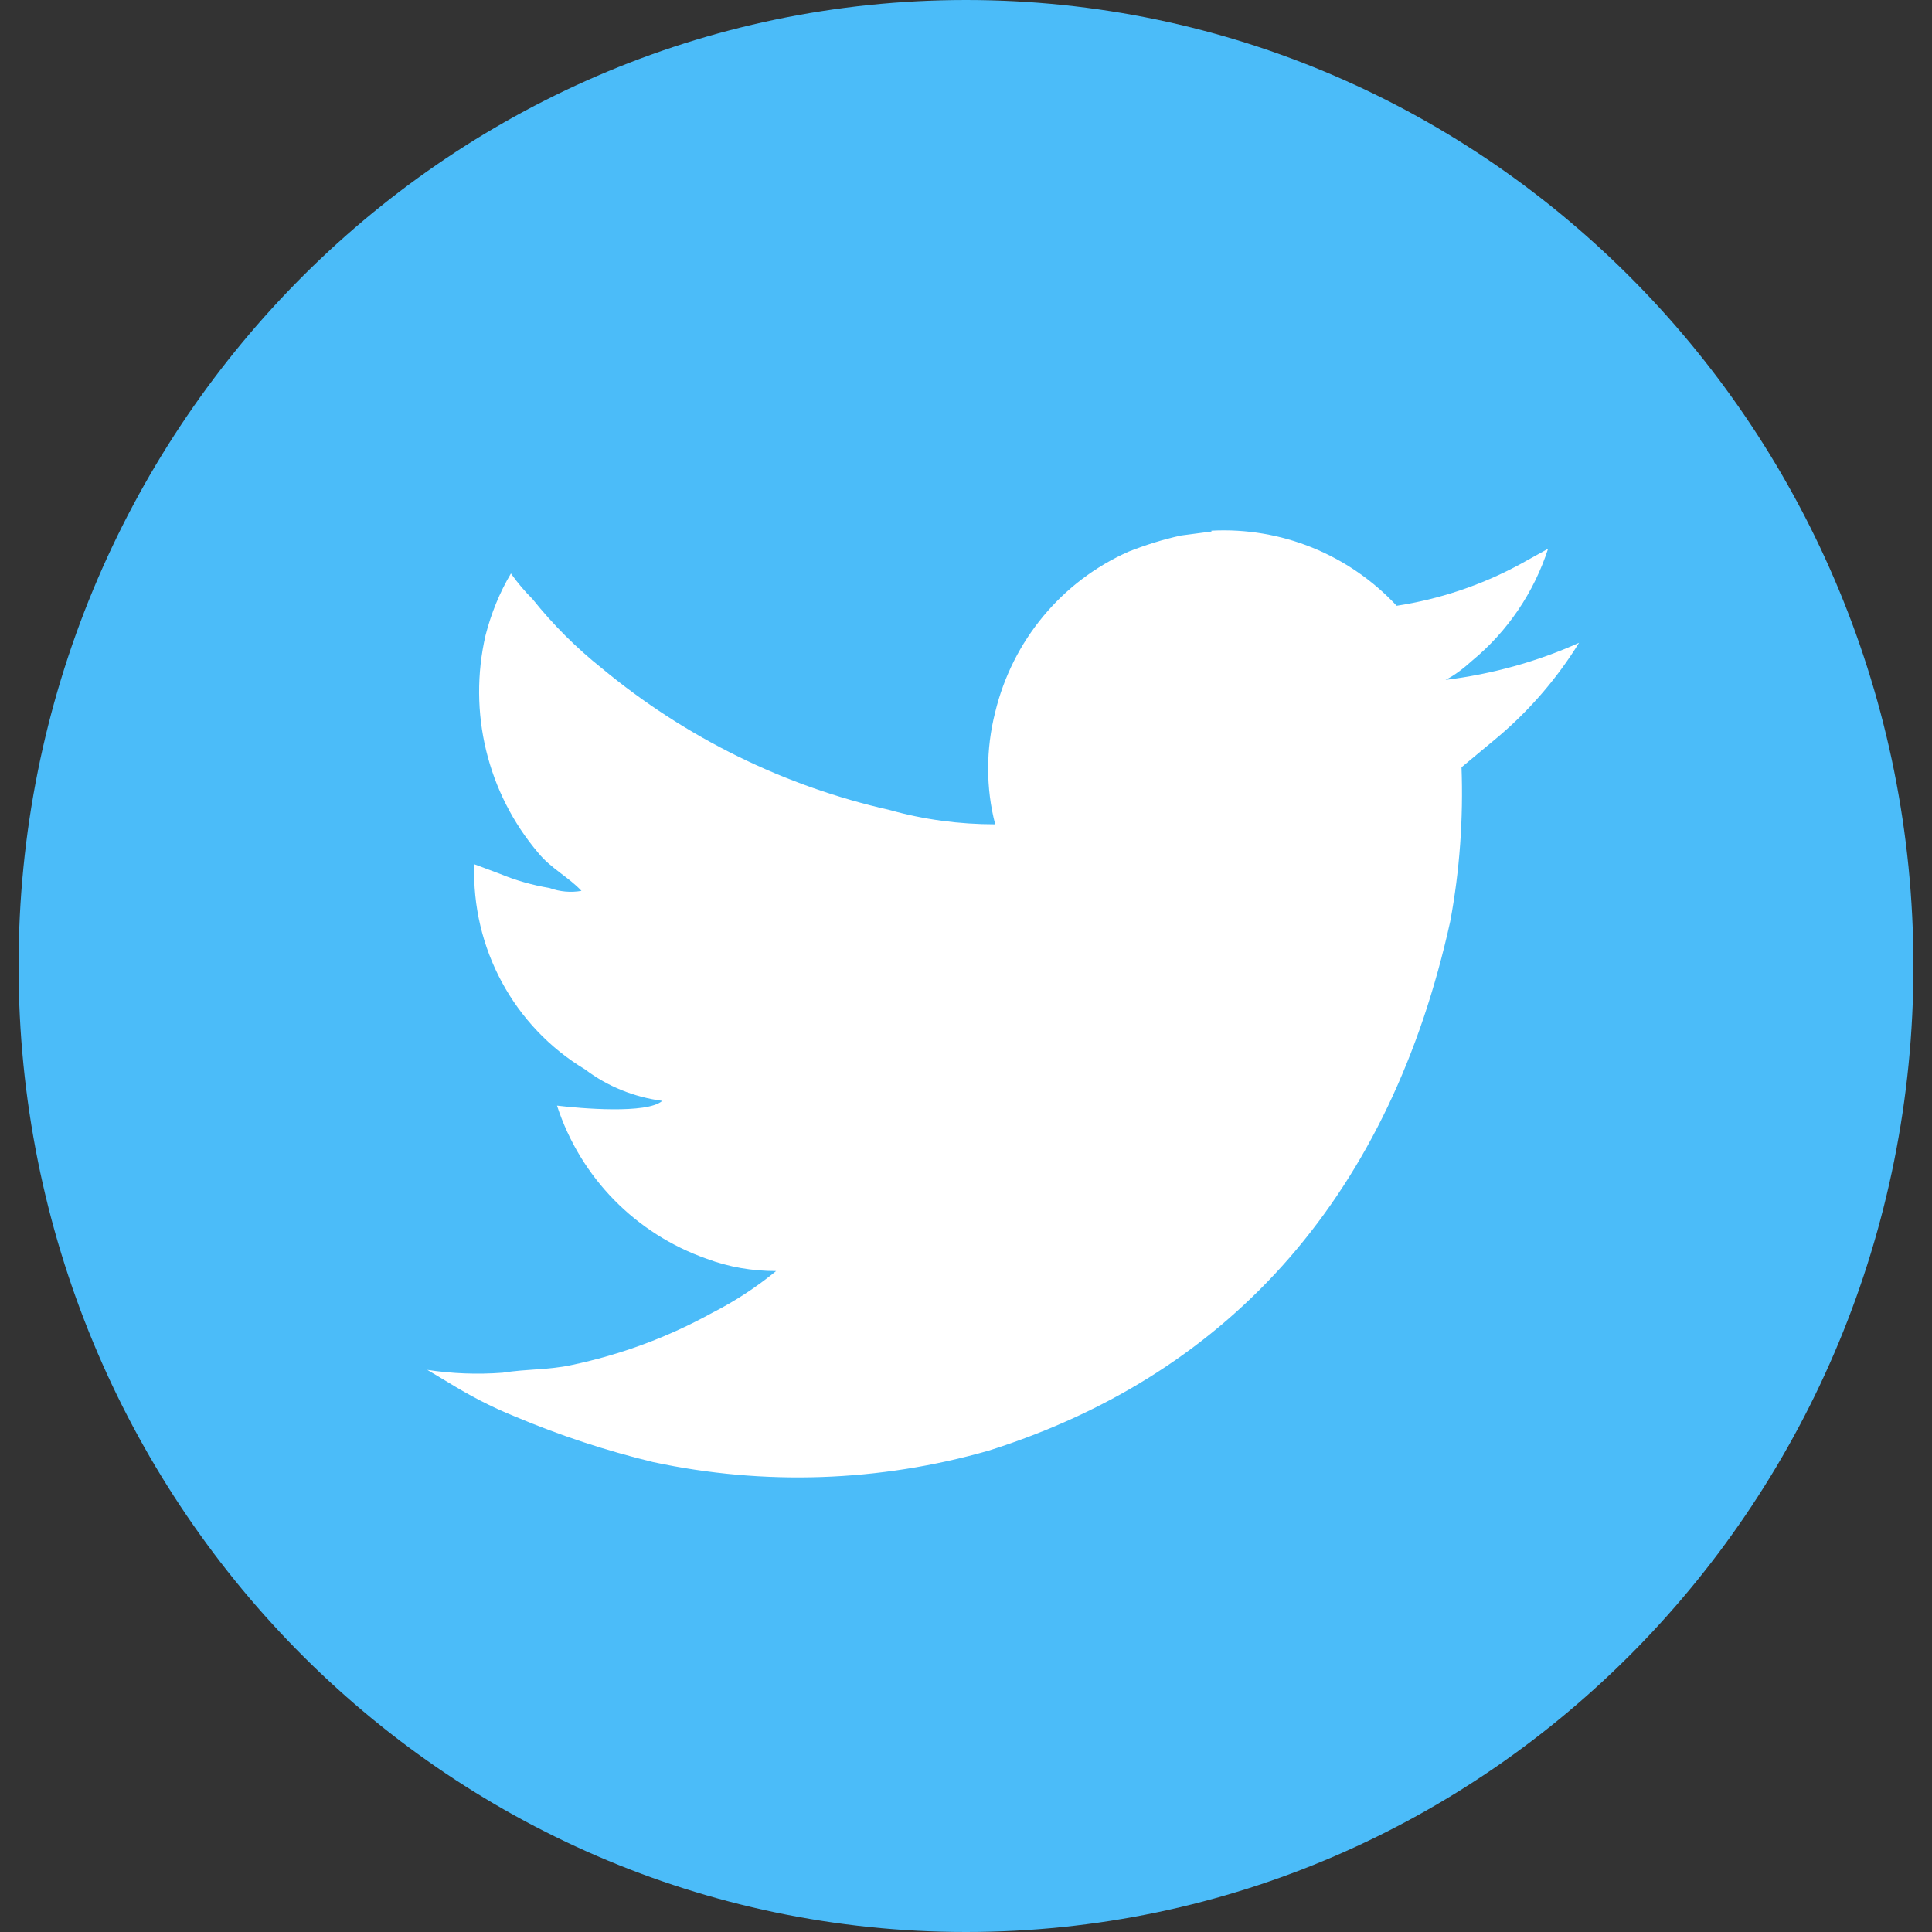 <?xml version="1.0" encoding="UTF-8"?>
<svg width="46px" height="46px" viewBox="0 0 46 46" version="1.1" xmlns="http://www.w3.org/2000/svg" xmlns:xlink="http://www.w3.org/1999/xlink">
    <rect x="0" y="0" width="46" height="46" fill="#333333" stroke="none"/>
    <title>social_twitter</title>
    <g id="多合一聊天（5月份）" stroke="none" stroke-width="1" fill="none" fill-rule="evenodd">
        <g id="Salesdish-Integrated-Chat-默认状态" transform="translate(-642, -734)" fill-rule="nonzero">
            <g id="编组-27" transform="translate(272, 714)">
                <g id="social_twitter" transform="translate(370, 20)">
                    <path d="M0.442,23 C0.442,35.703 10.542,46 23,46 C35.458,46 45.558,35.703 45.558,23 C45.558,10.297 35.458,0 23,0 C10.542,0 0.442,10.297 0.442,23 Z" id="路径" fill="#4BBCF9"></path>
                    <path d="M28.821,12.658 L28.127,12.749 C27.702,12.839 27.276,12.975 26.873,13.133 C25.282,13.837 24.107,15.251 23.695,16.957 C23.471,17.839 23.471,18.767 23.695,19.627 C22.843,19.627 21.992,19.514 21.187,19.287 C18.674,18.721 16.327,17.566 14.336,15.916 C13.725,15.43 13.169,14.876 12.68,14.264 C12.491,14.076 12.319,13.872 12.165,13.654 C11.896,14.106 11.695,14.604 11.561,15.124 C11.137,16.955 11.603,18.879 12.814,20.305 C13.105,20.668 13.553,20.894 13.844,21.211 C13.589,21.256 13.326,21.232 13.083,21.143 C12.676,21.075 12.278,20.961 11.896,20.803 L11.292,20.577 C11.223,22.572 12.235,24.445 13.933,25.464 C14.47,25.871 15.097,26.12 15.768,26.211 C15.41,26.528 13.821,26.392 13.262,26.324 C13.821,28.043 15.142,29.378 16.822,29.969 C17.359,30.172 17.919,30.263 18.479,30.263 C18.008,30.649 17.498,30.983 16.957,31.258 C15.905,31.839 14.773,32.258 13.599,32.503 C13.083,32.616 12.546,32.593 11.964,32.684 C11.366,32.729 10.765,32.706 10.173,32.616 L10.665,32.91 C11.18,33.227 11.695,33.498 12.255,33.724 C13.329,34.177 14.426,34.539 15.545,34.81 C18.192,35.378 20.935,35.284 23.539,34.539 C29.403,32.684 33.12,28.338 34.53,21.935 C34.754,20.735 34.843,19.491 34.798,18.269 L35.694,17.523 C36.438,16.888 37.08,16.14 37.596,15.305 C36.589,15.758 35.515,16.052 34.418,16.188 C34.642,16.074 34.843,15.916 35.045,15.735 C35.895,15.034 36.522,14.106 36.859,13.065 L36.164,13.45 C35.255,13.938 34.271,14.267 33.254,14.423 C32.115,13.201 30.502,12.547 28.843,12.635 L28.843,12.658 L28.821,12.658 L28.821,12.658 Z" id="路径" fill="#FFFFFF"></path>
                </g>
            </g>
        </g>
    </g>
</svg>